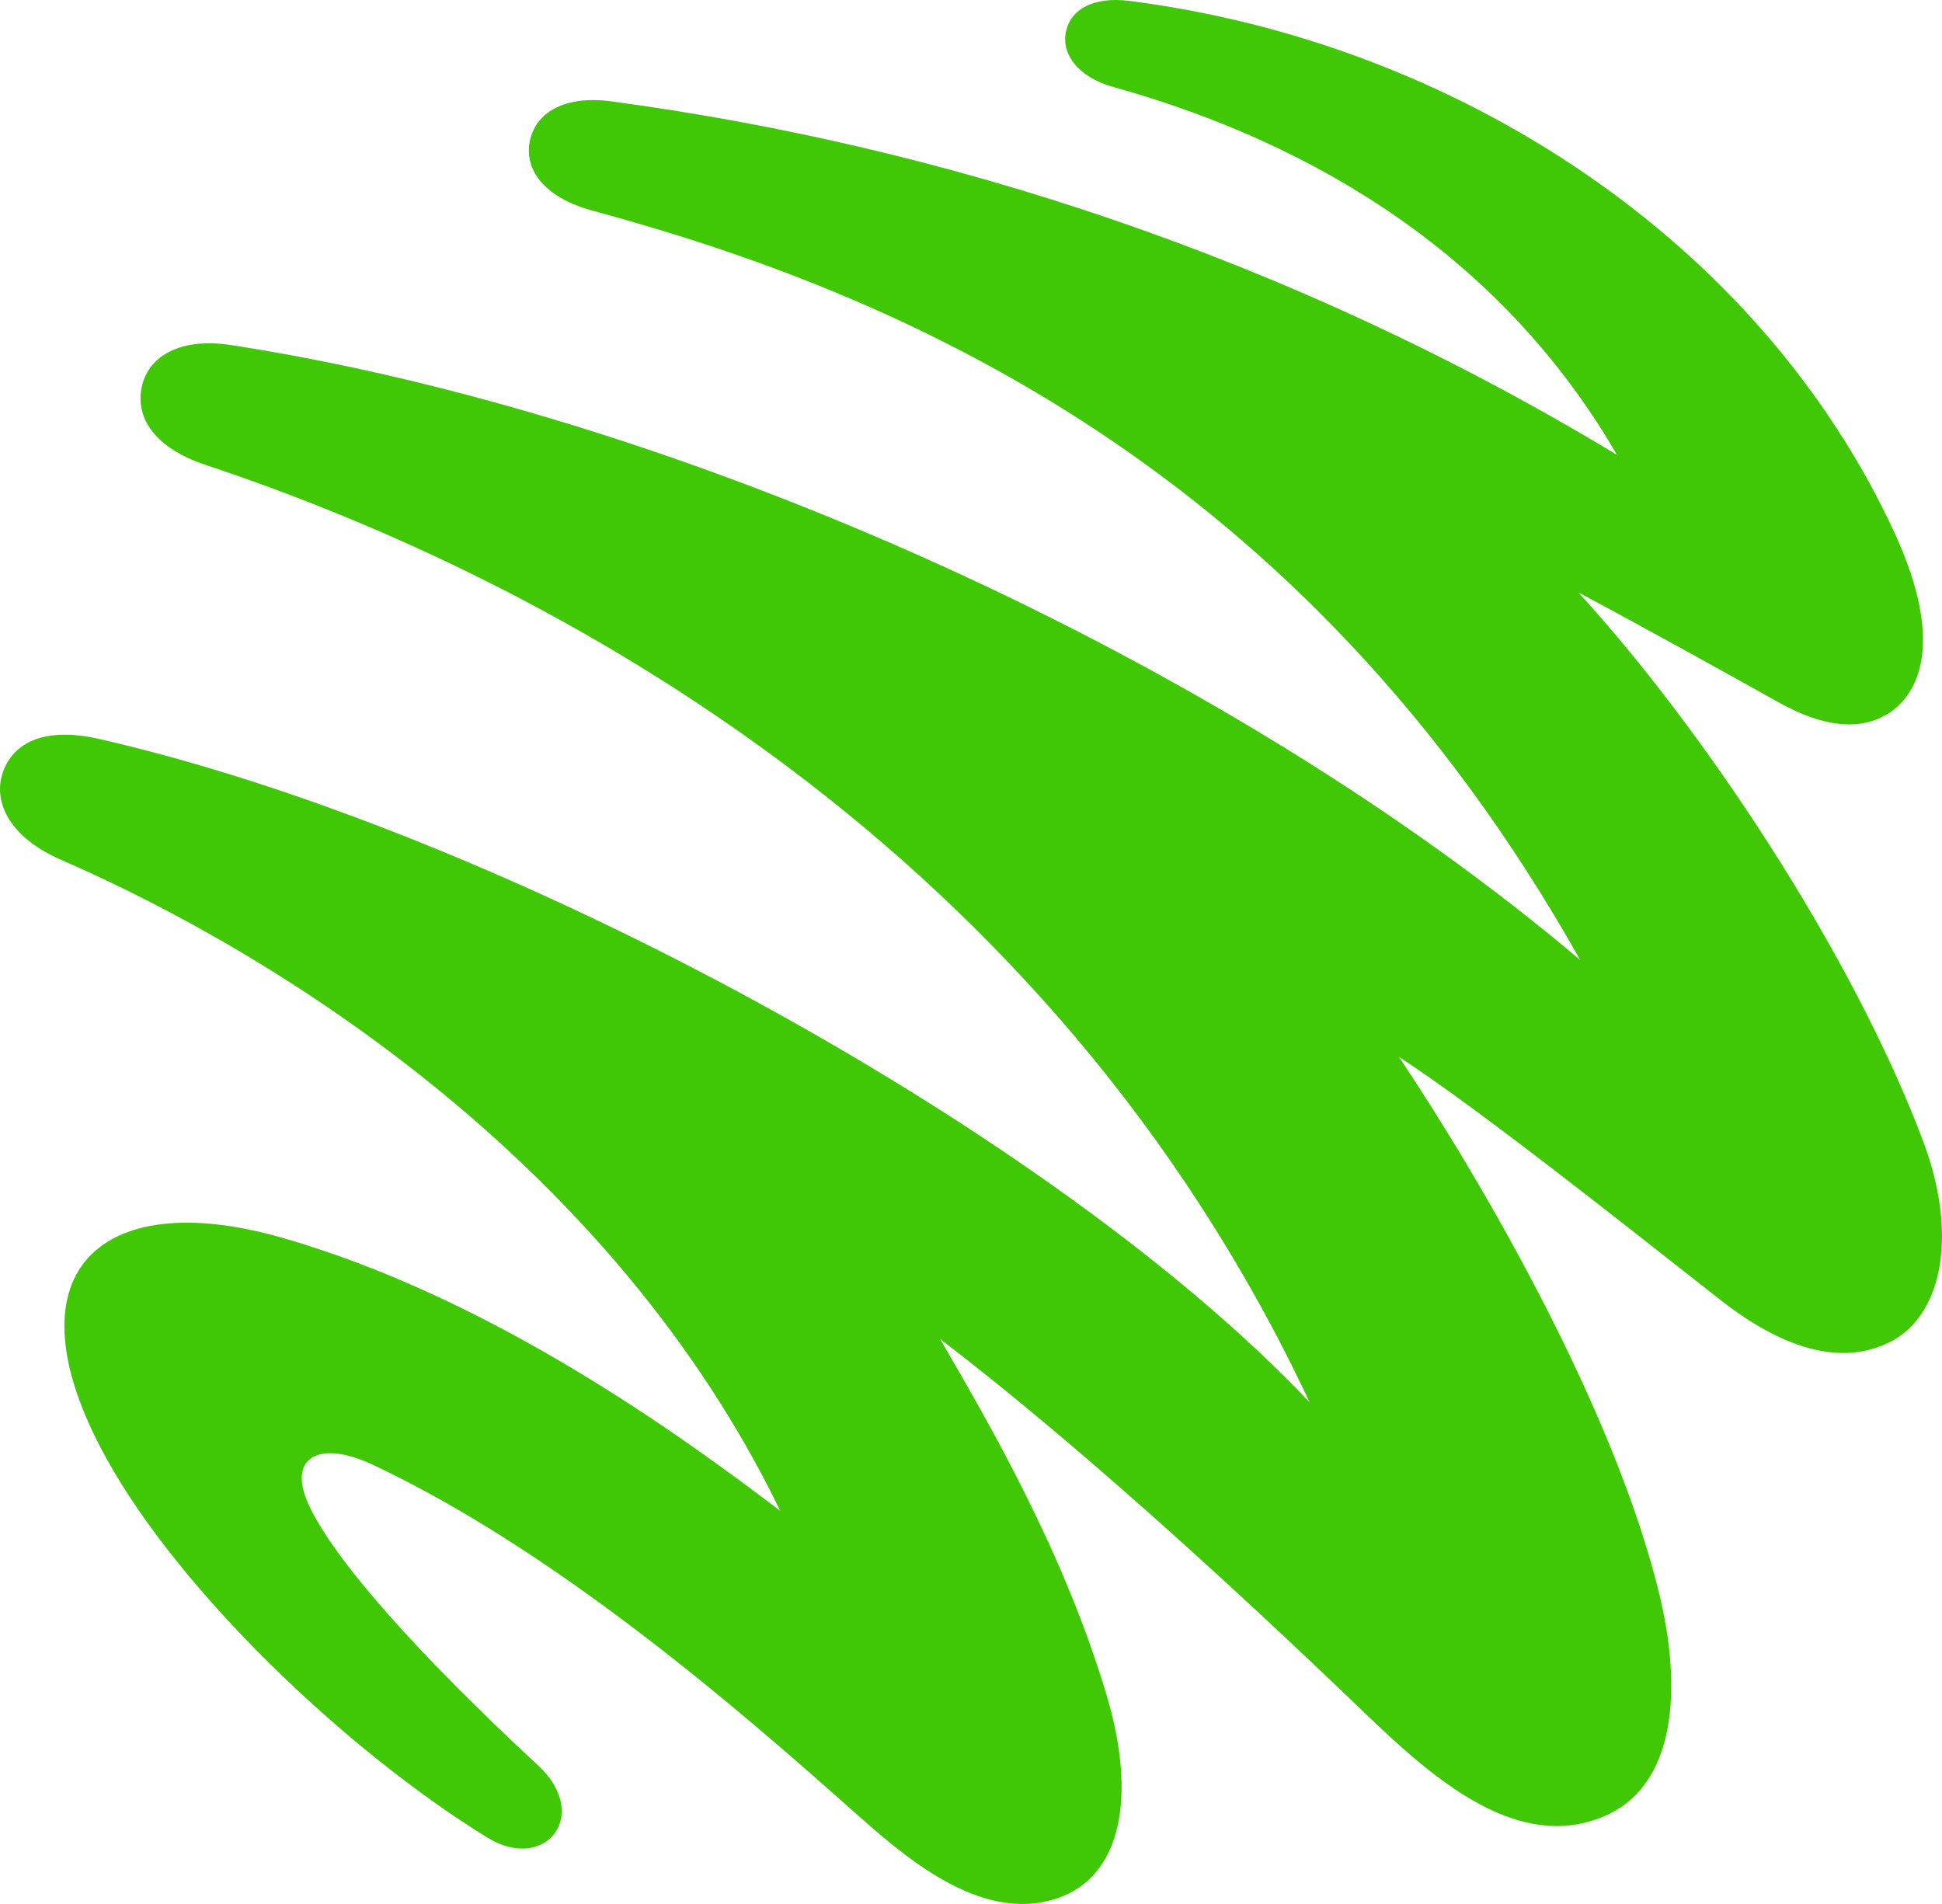 <svg xmlns="http://www.w3.org/2000/svg" width="51" height="50" viewBox="0 0 51 50">
    <path fill="#40C706" d="M50.497 29.947c-1.868-4.945-5.775-10.814-9.047-14.39 1.807.963 3.956 2.159 5.323 2.923 1.087.592 2.064.74 2.833.247.732-.469 1.502-1.776.159-4.71C46.225 6.323 38.264 1.12 29.645.022c-.904-.11-1.514.198-1.649.802-.134.58.306 1.196 1.221 1.455 4.518 1.257 9.914 3.92 13.247 9.666-8.632-5.215-17.752-8.125-26.42-9.284-1.184-.16-1.99.271-2.136 1.073-.135.764.427 1.467 1.66 1.8 8.058 2.182 18.618 6.67 25.931 19.678C32.135 17.284 17.912 10.885 6.057 9.06c-1.294-.197-2.148.271-2.331 1.085-.184.814.33 1.615 1.66 2.06 9.169 3.045 22.171 10.06 29.008 24.622C27.63 29.675 13.175 21.82 2.602 19.405c-1.404-.32-2.246.074-2.527.875-.268.777.171 1.702 1.514 2.293 5.872 2.553 14.516 8.052 18.9 17.102-2.565-1.948-7.57-5.598-13.1-7.176-4.787-1.369-7.277.937-4.604 5.783 1.93 3.514 6.312 7.693 10.012 9.974 1.526.937 2.734-.591 1.343-1.886-3.114-2.885-5.409-5.438-6.056-6.905-.525-1.196.293-1.664 1.71-.998 4.87 2.293 9.705 6.51 12.574 9.062 1.294 1.147 3.333 2.996 5.372 2.33 1.71-.555 2.124-2.663 1.319-5.35-1.124-3.761-3.053-7.078-4.371-9.347 3.577 2.737 7.655 6.46 11.208 9.876 1.843 1.776 3.992 3.576 6.19 2.676 1.965-.802 2.075-3.403 1.501-5.807-1.172-4.883-4.664-10.888-6.85-14.155 2.162 1.418 5.727 4.254 8.462 6.4 1.77 1.38 3.296 1.713 4.517 1.047 1.318-.74 1.697-2.836.781-5.252z"/>
</svg>
